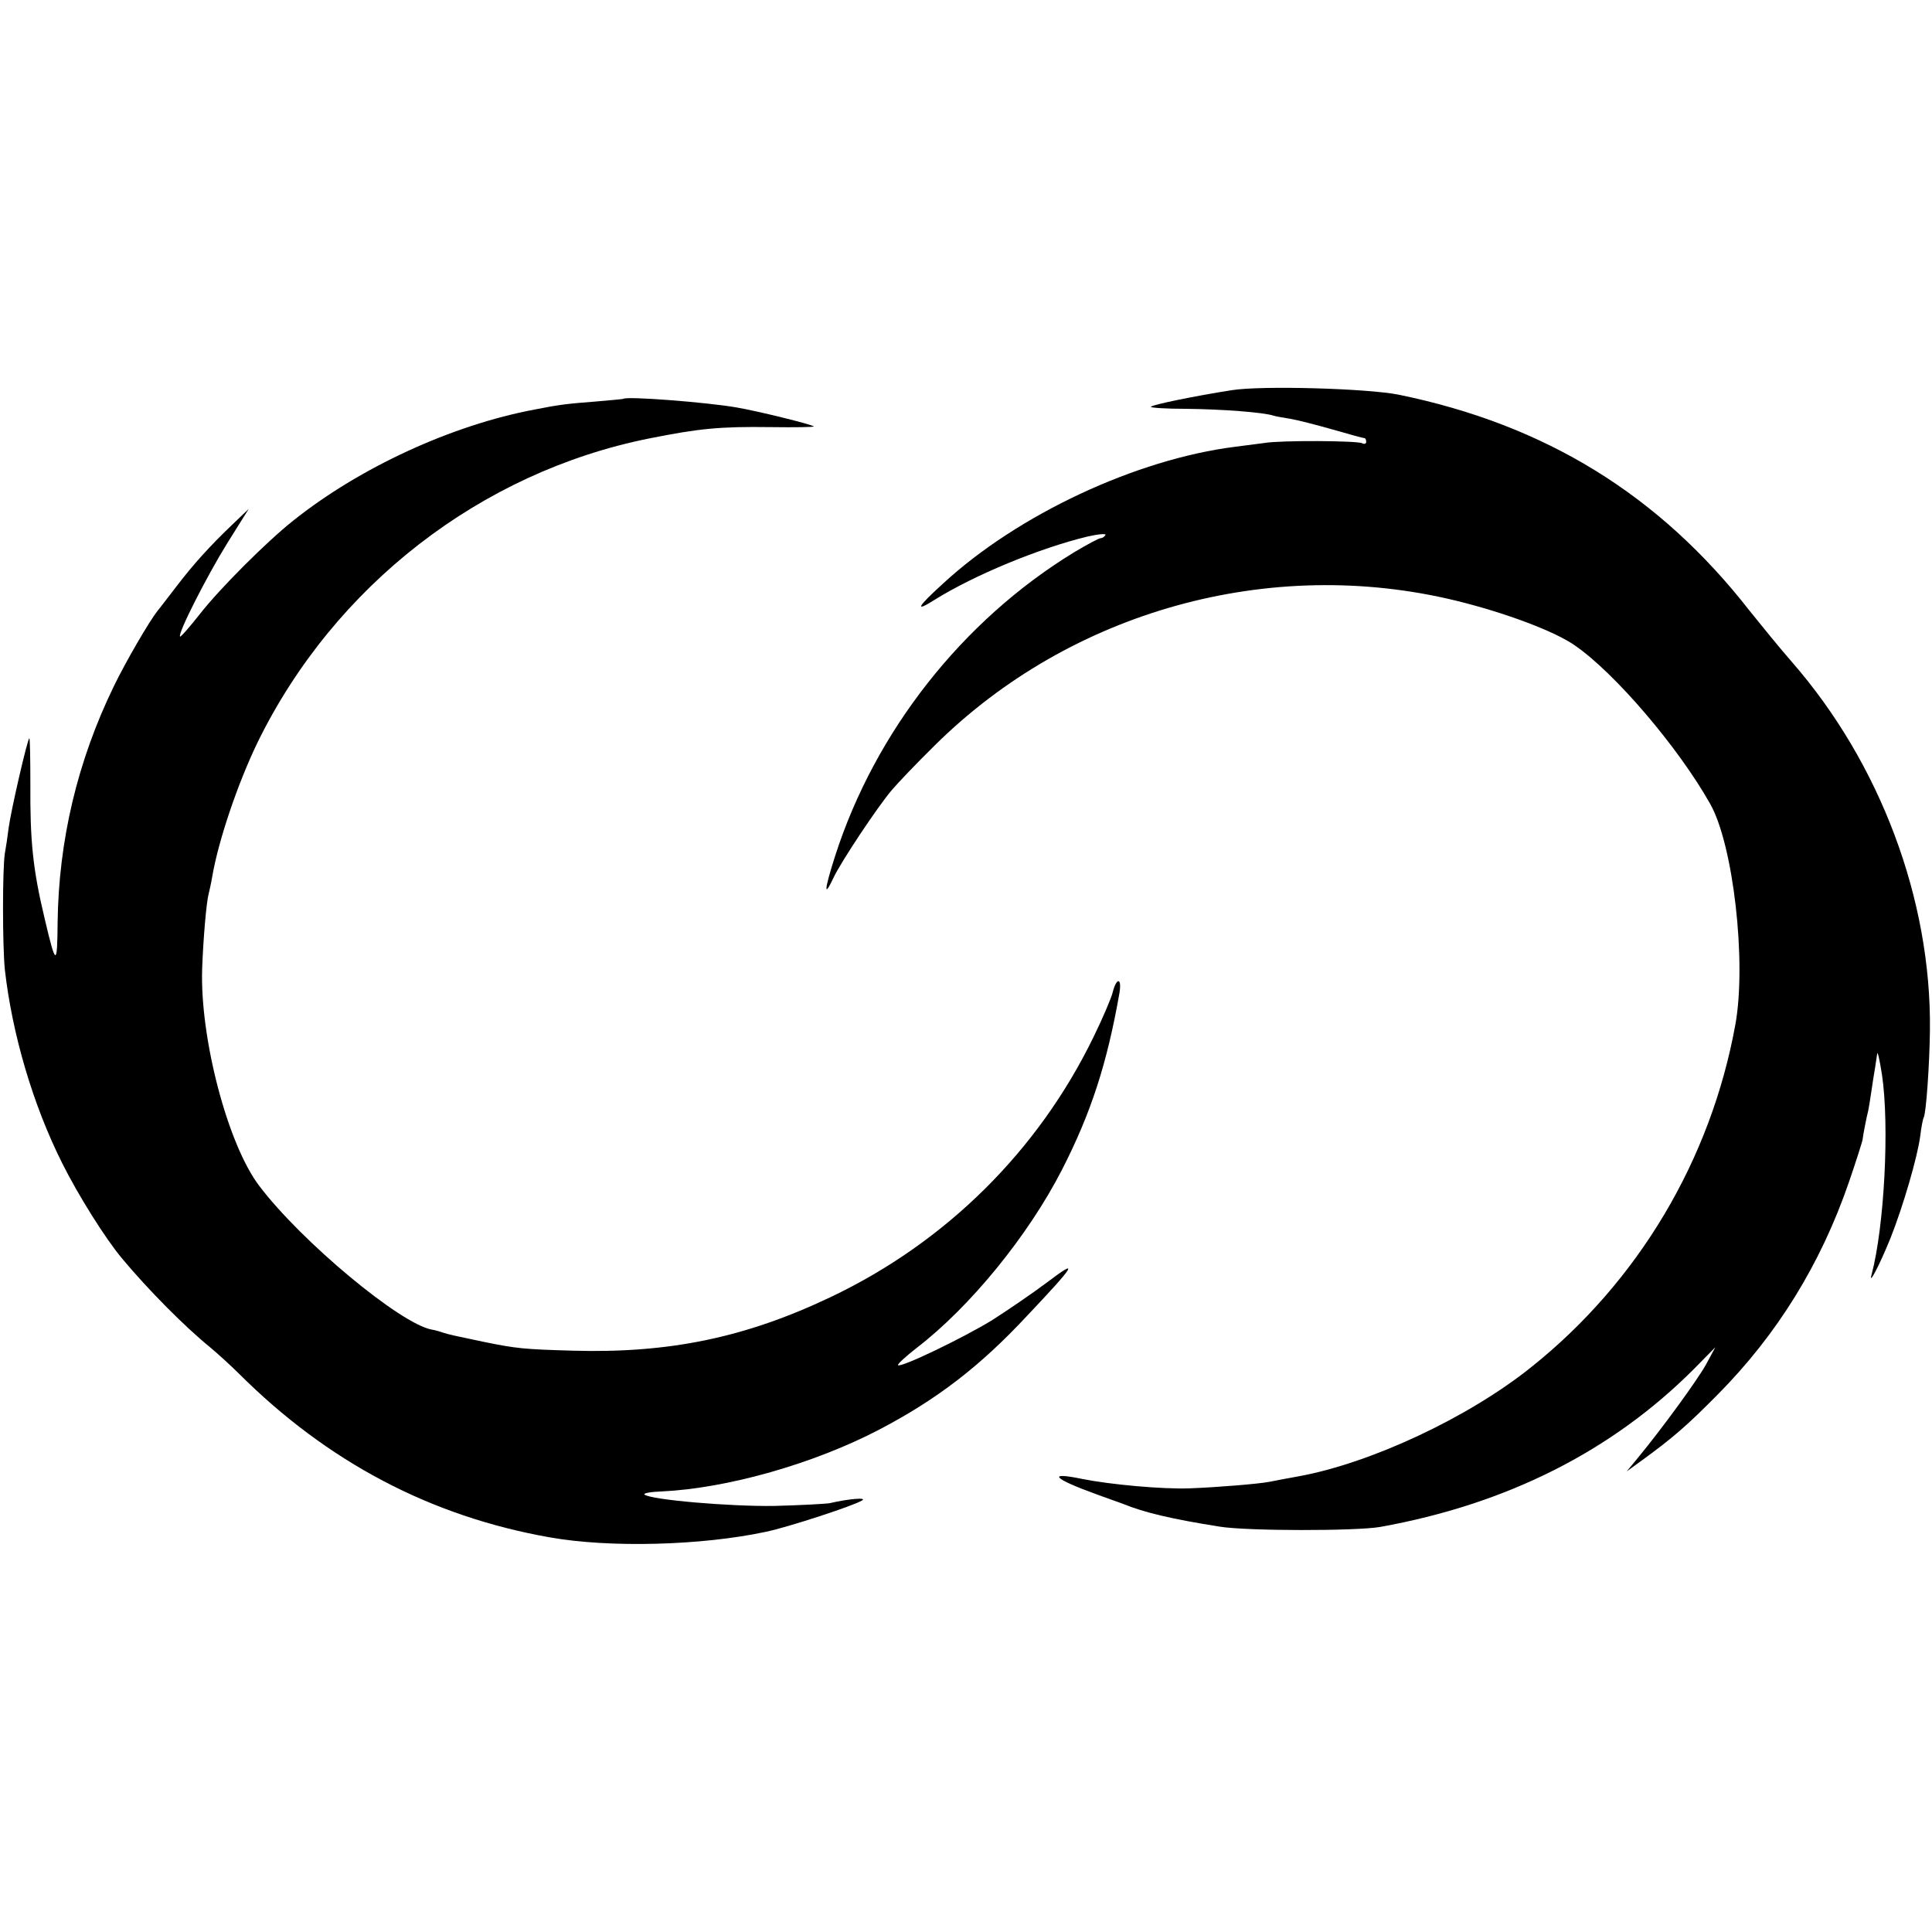 <?xml version="1.0" standalone="no"?>
<!DOCTYPE svg PUBLIC "-//W3C//DTD SVG 20010904//EN"
 "http://www.w3.org/TR/2001/REC-SVG-20010904/DTD/svg10.dtd">
<svg version="1.0" xmlns="http://www.w3.org/2000/svg"
 width="560pt" height="560pt" viewBox="0 0 560 560"
 preserveAspectRatio="xMidYMid meet">
<g transform="translate(0,560) scale(0.1,-0.1)"
fill="#000000" stroke="none">
<path d="M3570 4469 c-108 -17 -230 -42 -234 -48 -2 -3 44 -6 102 -6 102 -1
225 -10 254 -20 7 -2 29 -6 48 -9 19 -3 74 -17 123 -31 48 -14 89 -25 92 -25
3 0 5 -5 5 -11 0 -5 -5 -7 -11 -4 -12 8 -239 9 -284 1 -16 -2 -55 -7 -85 -11
-286 -36 -629 -196 -846 -396 -77 -70 -84 -85 -24 -47 114 71 302 149 443 183
31 7 55 9 51 4 -3 -5 -9 -9 -14 -9 -5 0 -40 -19 -77 -41 -324 -198 -576 -519
-692 -879 -32 -100 -34 -126 -5 -64 21 45 128 206 169 254 16 19 72 78 125
130 394 390 972 550 1510 419 143 -35 287 -89 345 -130 115 -79 299 -294 392
-459 67 -118 106 -458 73 -640 -71 -391 -281 -745 -592 -993 -182 -146 -465
-278 -673 -316 -33 -6 -71 -13 -85 -16 -30 -6 -151 -16 -231 -19 -80 -3 -231
11 -311 27 -106 22 -85 1 42 -45 30 -11 64 -23 75 -27 61 -25 141 -44 280 -66
80 -13 394 -13 465 -1 367 66 671 219 909 457 l63 64 -27 -50 c-27 -48 -127
-185 -197 -270 l-33 -40 40 29 c95 69 135 104 225 195 171 173 297 376 379
614 22 64 40 121 40 125 0 6 12 68 16 82 1 3 5 28 9 55 4 28 9 59 11 70 2 11
4 29 6 40 1 11 7 -16 14 -60 22 -148 7 -439 -30 -579 -10 -36 23 27 55 106 36
91 78 234 86 296 3 26 8 50 10 53 7 12 17 156 18 254 4 378 -144 772 -399
1065 -36 41 -91 109 -124 150 -262 336 -592 539 -1017 626 -90 18 -396 27
-484 13z"/>
<path d="M1807 4444 c-1 -1 -38 -4 -82 -8 -79 -6 -105 -9 -175 -23 -240 -45
-507 -168 -700 -322 -77 -61 -213 -197 -270 -270 -30 -38 -56 -68 -58 -66 -8
7 78 176 137 271 l62 99 -47 -45 c-67 -64 -113 -115 -162 -179 -24 -31 -48
-63 -55 -71 -25 -32 -91 -145 -127 -219 -106 -218 -160 -448 -163 -685 -1
-128 -5 -127 -37 9 -35 146 -43 227 -42 393 0 72 -1 132 -3 132 -5 0 -53 -208
-60 -260 -3 -25 -8 -58 -11 -74 -7 -45 -7 -265 0 -336 21 -186 81 -392 167
-563 46 -92 125 -218 173 -275 75 -90 182 -198 256 -258 19 -16 57 -50 83 -76
257 -256 555 -413 900 -474 174 -31 440 -24 627 16 63 13 256 76 279 91 15 9
-38 5 -94 -8 -11 -2 -83 -6 -160 -8 -131 -2 -360 18 -377 33 -4 4 19 8 50 9
190 9 441 80 632 180 166 87 291 183 426 328 142 150 154 170 59 98 -44 -33
-116 -82 -160 -110 -85 -52 -264 -138 -272 -130 -2 3 22 25 54 50 155 119 323
325 421 516 84 164 131 308 167 514 7 44 -9 44 -20 0 -4 -16 -28 -73 -55 -128
-160 -330 -428 -596 -763 -755 -246 -117 -467 -163 -747 -155 -140 4 -163 6
-260 26 -86 18 -95 20 -115 26 -11 4 -26 8 -33 9 -91 16 -378 255 -500 416
-92 120 -173 430 -166 631 3 83 12 192 19 217 2 8 7 30 10 48 18 106 74 271
132 391 222 453 646 782 1134 880 145 29 205 35 353 33 71 -1 127 0 125 2 -7
6 -160 44 -224 55 -86 15 -318 33 -328 25z"/>
</g>
</svg>
